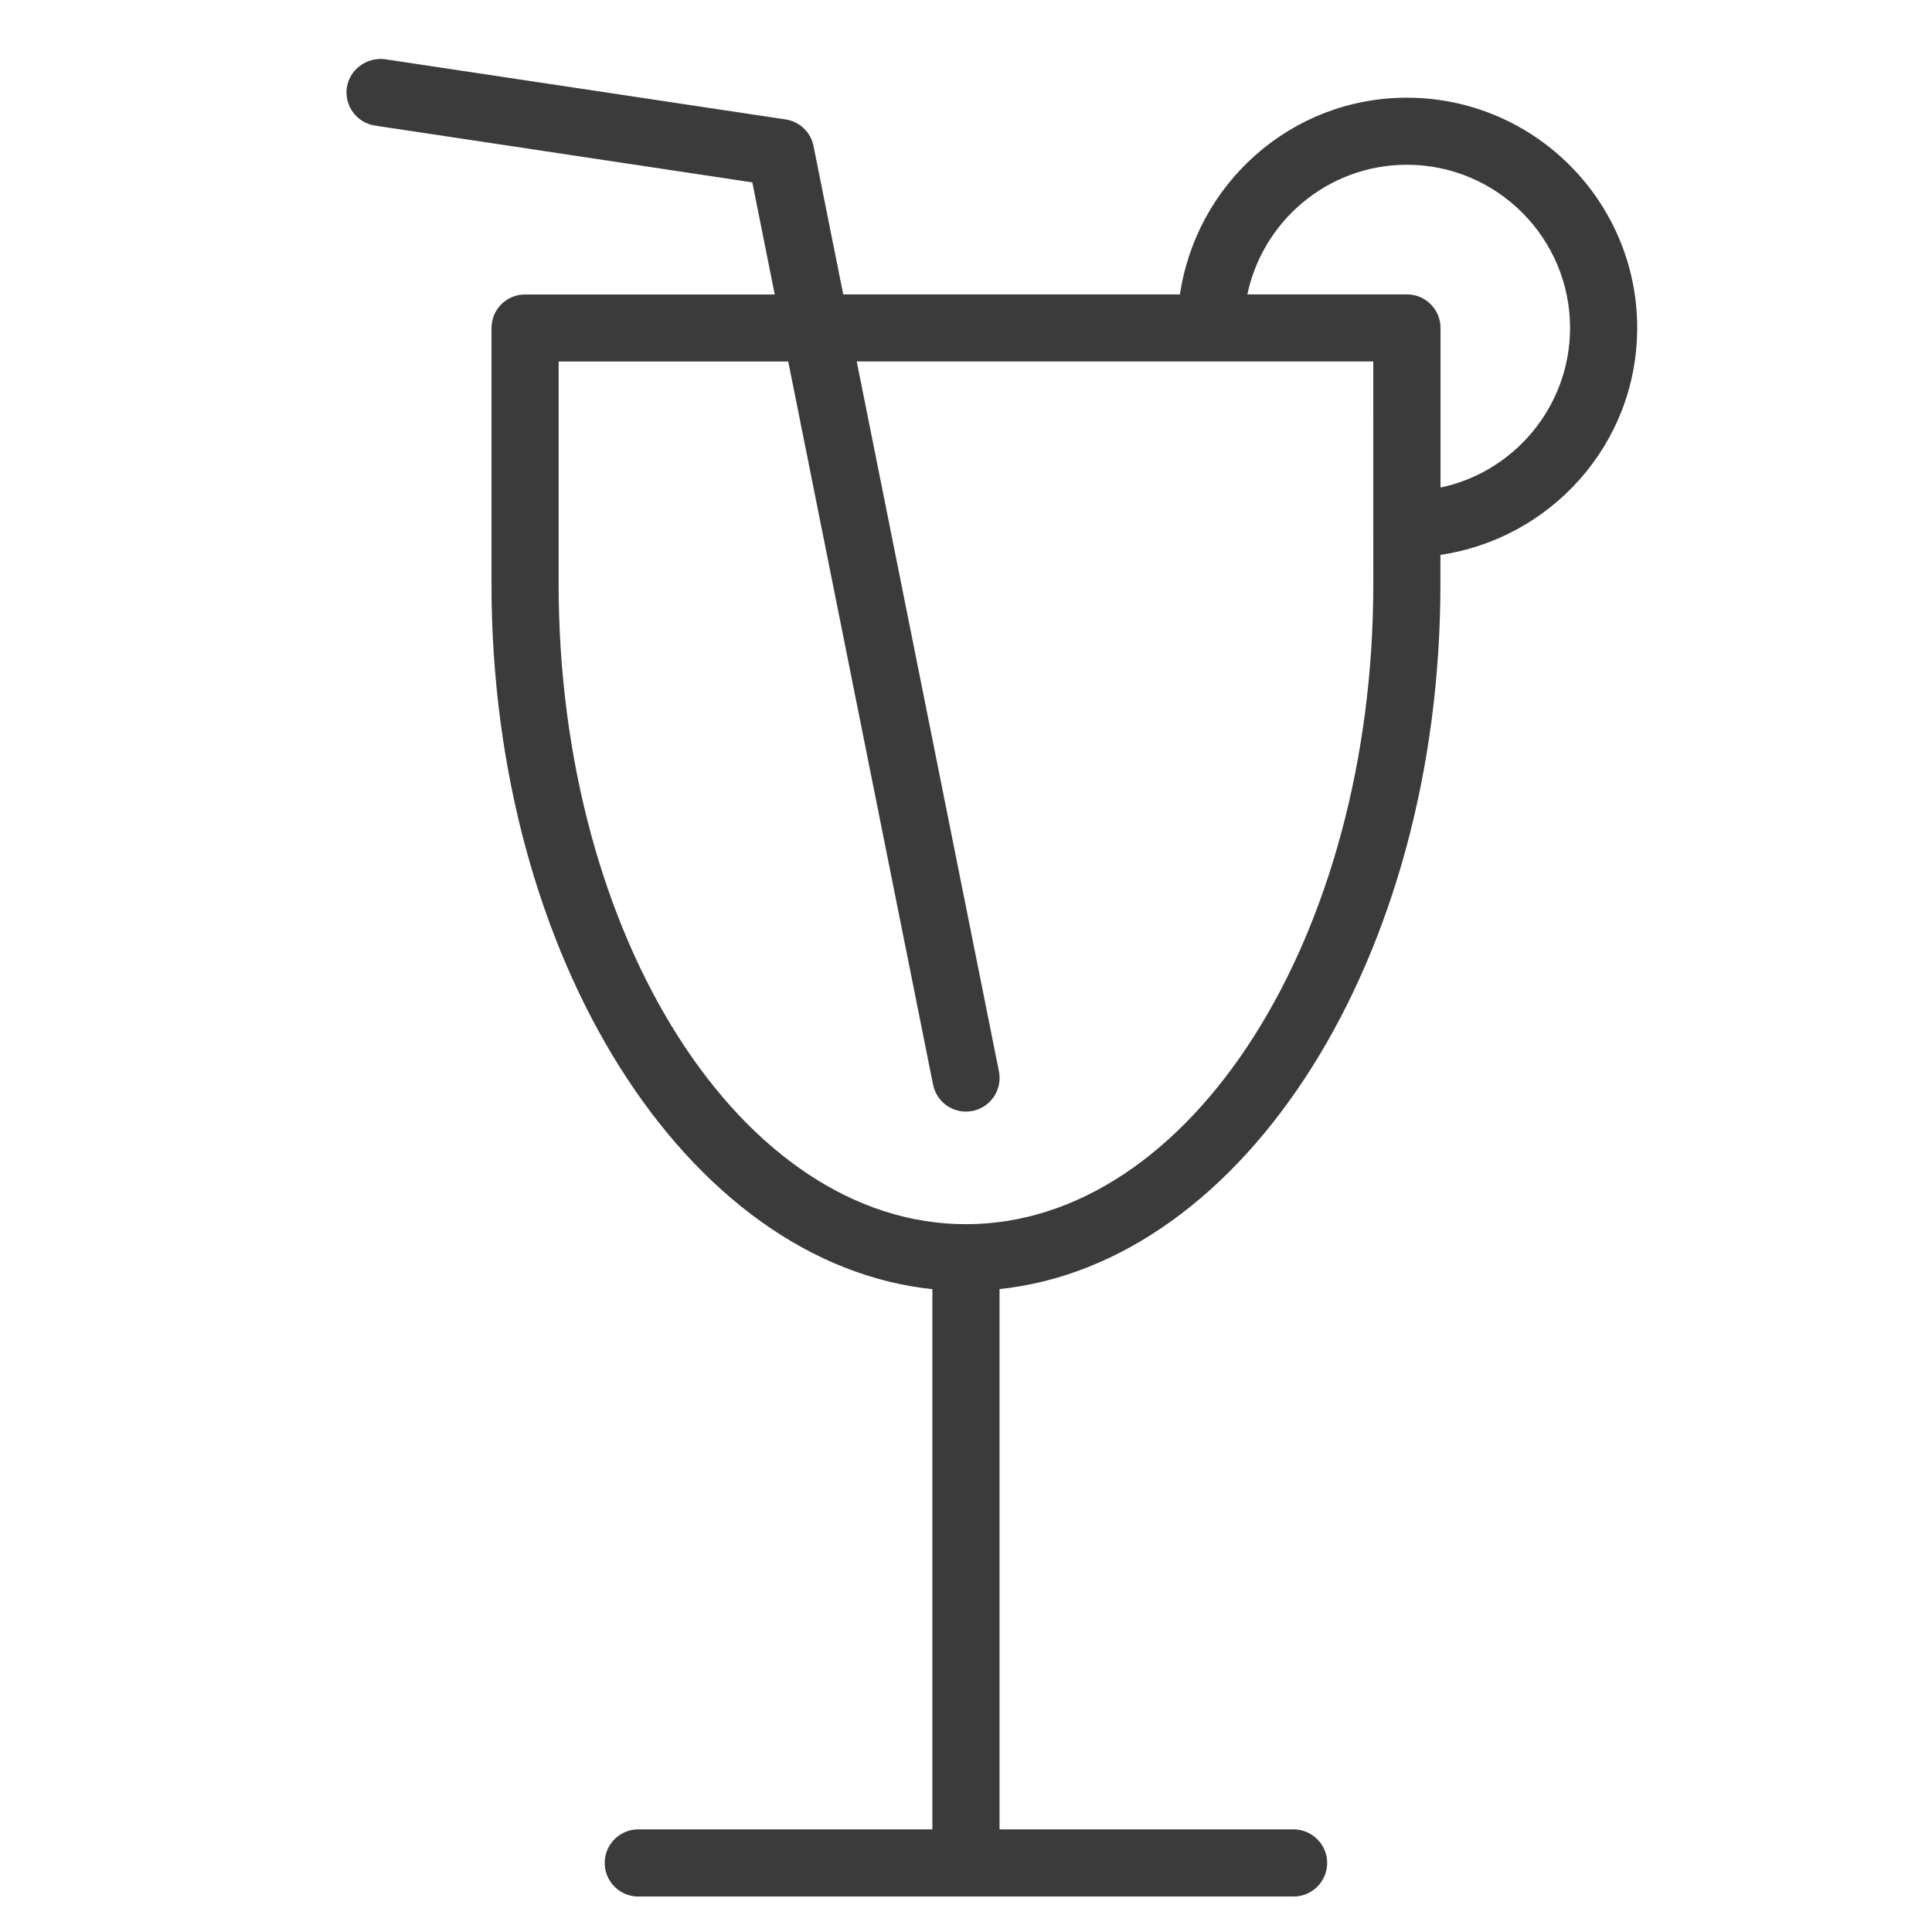 <svg xmlns="http://www.w3.org/2000/svg" id="svg" fill="#3b3b3b" stroke="#3b3b3b" width="92" height="92" viewBox="144 144 512 512"><g id="IconSvg_bgCarrier" stroke-width="0"></g><g id="IconSvg_tracerCarrier" stroke-linecap="round" stroke-linejoin="round" stroke="#CCCCCC" stroke-width="0"><path xmlns="http://www.w3.org/2000/svg" d="m577.38 230.91c0-33.379-27.164-60.52-60.543-60.52-30.523 0-55.566 22.754-59.703 52.125h-90.078l-7.957-39.738c-0.688-3.445-3.481-6.109-6.965-6.633l-106.16-15.953c-4.43-0.59-8.859 2.453-9.551 7.051-0.695 4.578 2.477 8.859 7.051 9.551l100.32 15.094 6.129 30.648h-66.773c-4.641 0-8.398 3.758-8.398 8.398v67.887c0 98.852 51.684 179.88 116.84 186.37v144.11h-78.445c-4.641 0-8.398 3.777-8.398 8.398 0 4.617 3.758 8.398 8.398 8.398h173.67c4.641 0 8.398-3.777 8.398-8.398 0-4.617-3.777-8.398-8.398-8.398h-78.43v-144.13c65.137-6.508 116.84-87.535 116.84-186.37v-8.184c29.387-4.137 52.145-29.199 52.145-59.703zm-68.938 67.891c0 93.812-48.637 170.12-108.45 170.12-59.805 0-108.45-76.305-108.45-170.12v-59.492h61.758l38.457 192.02c0.797 3.988 4.305 6.758 8.23 6.758 0.547 0 1.09-0.062 1.66-0.168 4.555-0.922 7.496-5.352 6.59-9.887l-37.809-188.74h138zm16.812-24.98v-42.91c0-4.641-3.777-8.398-8.398-8.398h-42.906c3.926-20.109 21.645-35.352 42.906-35.352 24.098 0 43.727 19.629 43.727 43.727-0.02 21.27-15.238 38.984-35.328 42.934z"></path></g><g id="IconSvg_iconCarrier"><path xmlns="http://www.w3.org/2000/svg" d="m577.38 230.91c0-33.379-27.164-60.52-60.543-60.52-30.523 0-55.566 22.754-59.703 52.125h-90.078l-7.957-39.738c-0.688-3.445-3.481-6.109-6.965-6.633l-106.16-15.953c-4.43-0.59-8.859 2.453-9.551 7.051-0.695 4.578 2.477 8.859 7.051 9.551l100.32 15.094 6.129 30.648h-66.773c-4.641 0-8.398 3.758-8.398 8.398v67.887c0 98.852 51.684 179.88 116.84 186.37v144.11h-78.445c-4.641 0-8.398 3.777-8.398 8.398 0 4.617 3.758 8.398 8.398 8.398h173.67c4.641 0 8.398-3.777 8.398-8.398 0-4.617-3.777-8.398-8.398-8.398h-78.43v-144.13c65.137-6.508 116.84-87.535 116.84-186.37v-8.184c29.387-4.137 52.145-29.199 52.145-59.703zm-68.938 67.891c0 93.812-48.637 170.12-108.45 170.12-59.805 0-108.45-76.305-108.45-170.12v-59.492h61.758l38.457 192.02c0.797 3.988 4.305 6.758 8.23 6.758 0.547 0 1.09-0.062 1.66-0.168 4.555-0.922 7.496-5.352 6.59-9.887l-37.809-188.74h138zm16.812-24.98v-42.91c0-4.641-3.777-8.398-8.398-8.398h-42.906c3.926-20.109 21.645-35.352 42.906-35.352 24.098 0 43.727 19.629 43.727 43.727-0.02 21.27-15.238 38.984-35.328 42.934z"></path></g></svg>